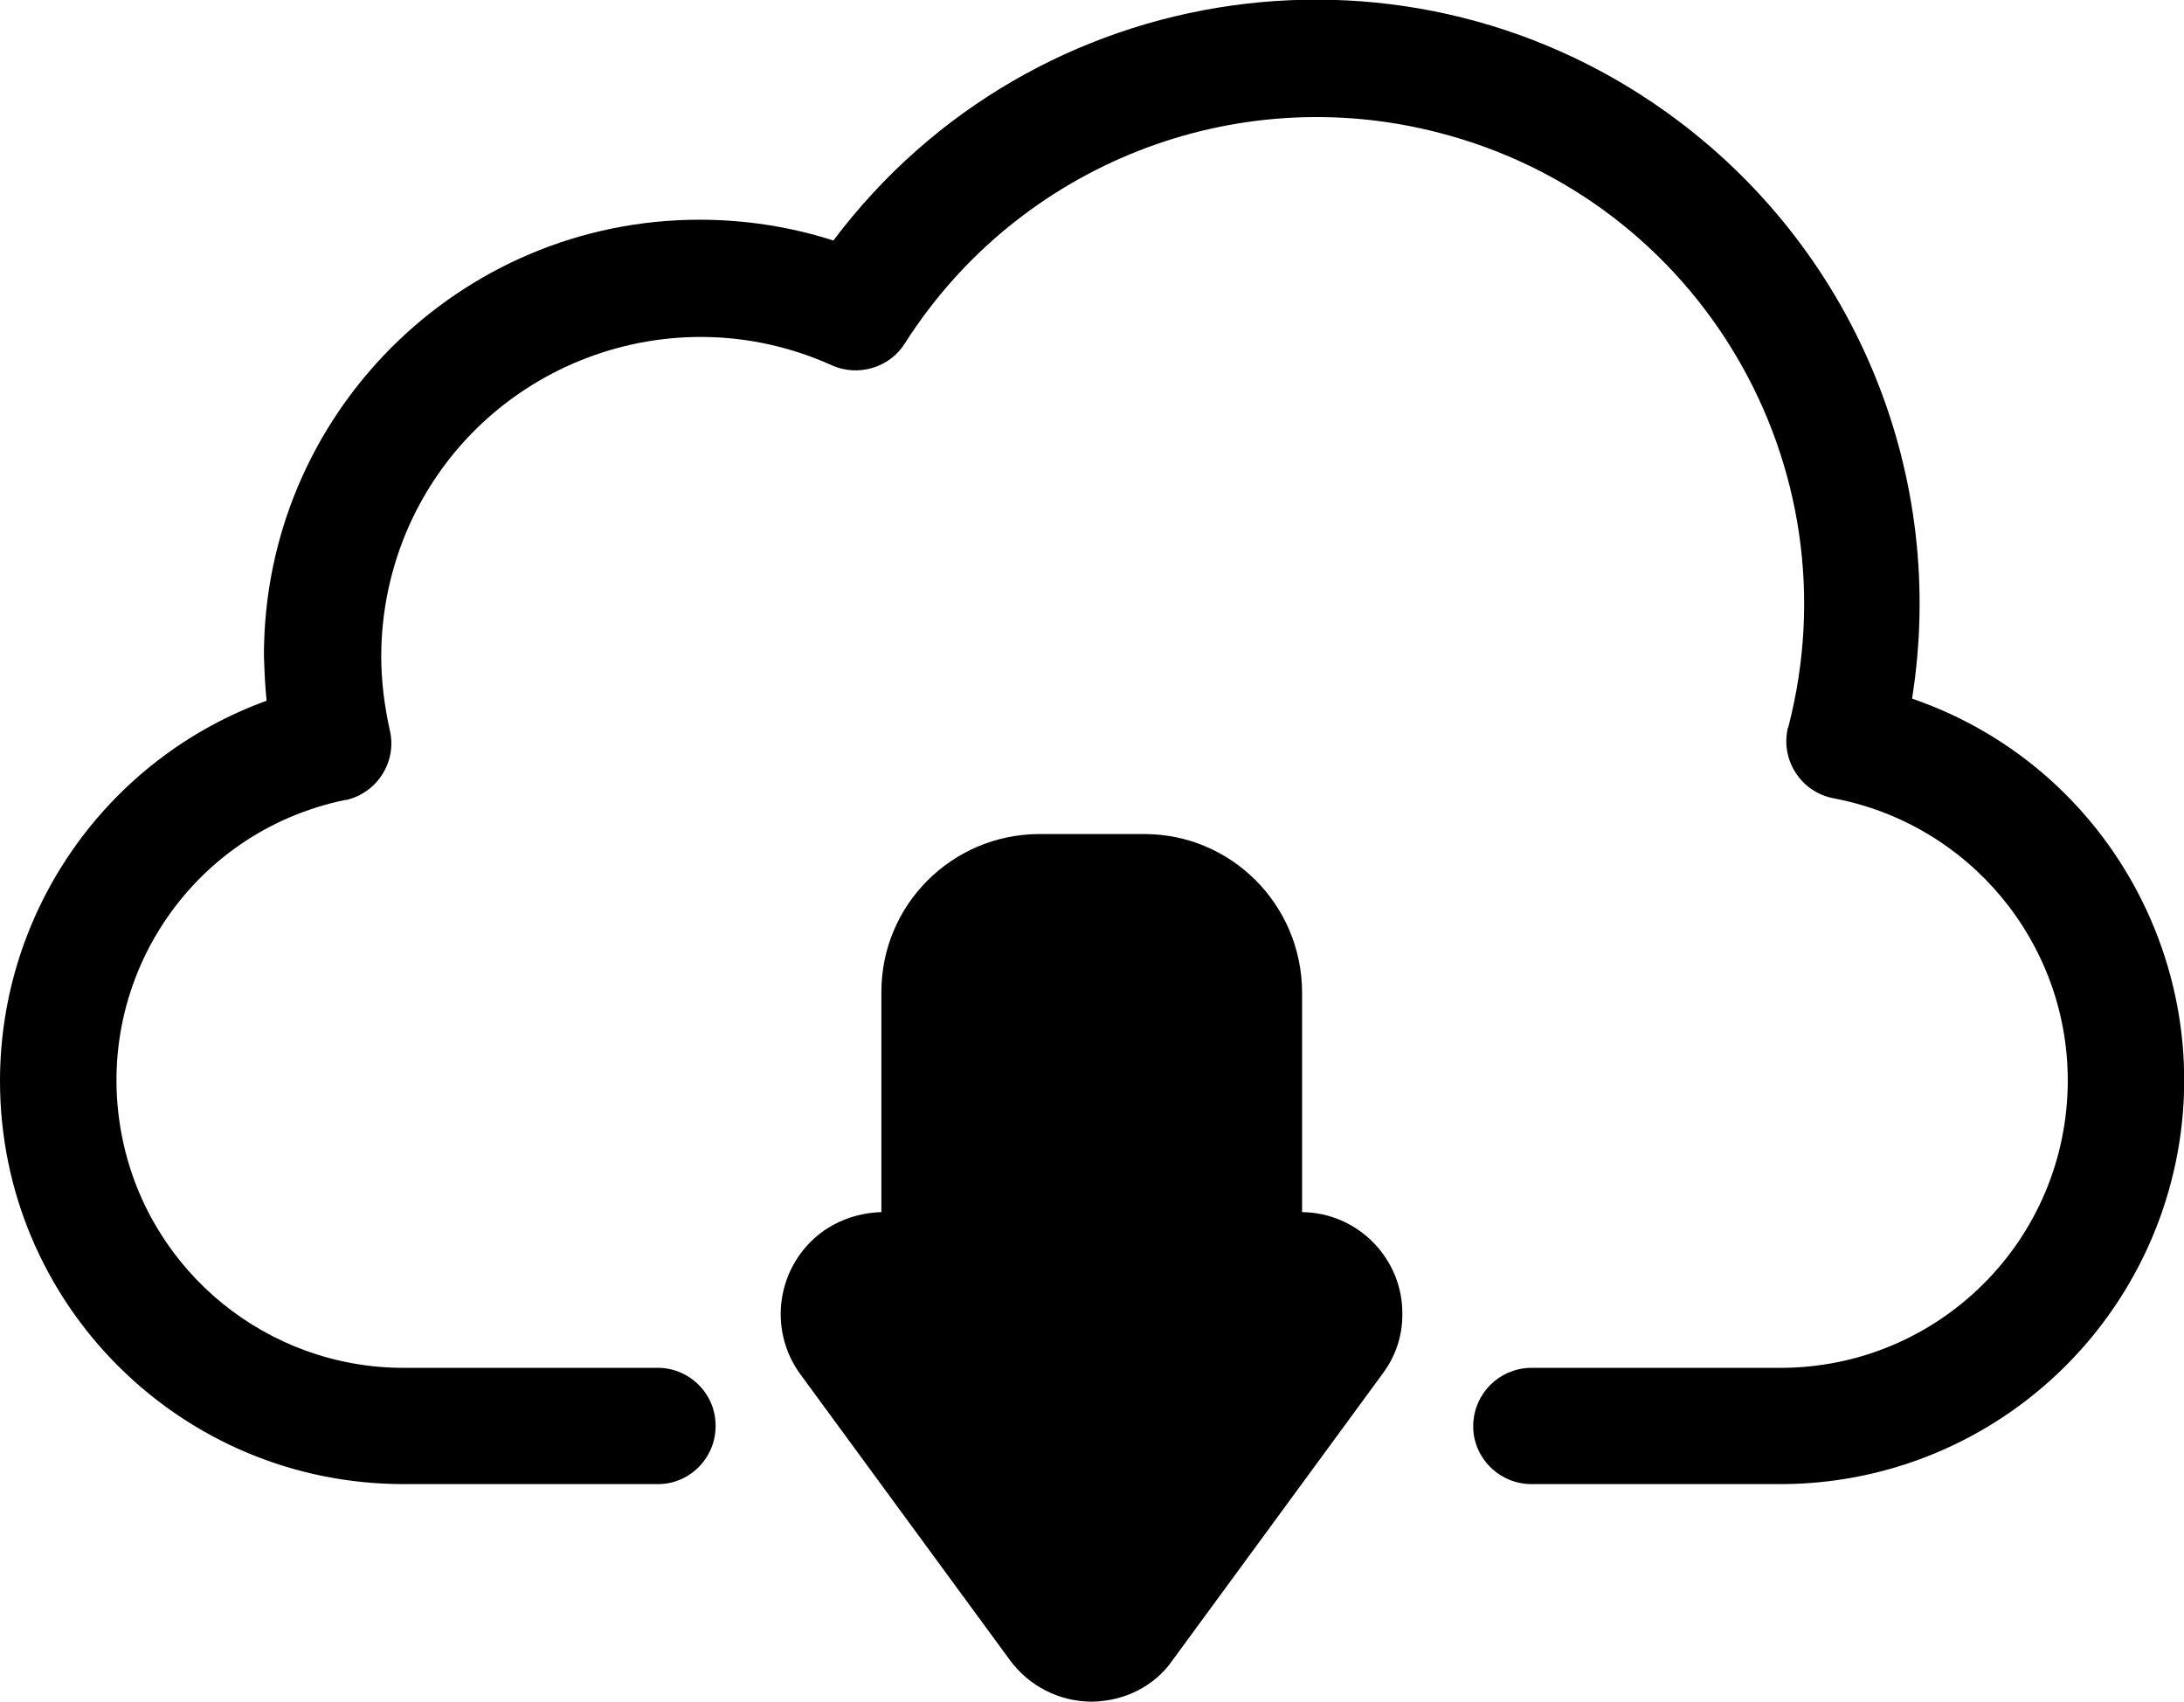 <svg xmlns="http://www.w3.org/2000/svg" viewBox="0 0 409.6 319.1"><path class="lineal-stroke" d="M333.9 278.3h-47c-6-.2-10.8-5.2-10.6-11.2.2-5.8 4.8-10.4 10.6-10.6h47c29.8 0 53.9-24.1 53.9-53.9 0-25.9-18.5-48.1-43.9-52.9-5.9-1.1-9.8-6.8-8.7-12.7 0-.2.1-.5.2-.7 12.7-48.9-16.6-98.8-65.5-111.4-38.4-10-78.9 6-100.2 39.5-2.9 4.6-8.8 6.3-13.7 4.1-30.1-13.6-65.6-.2-79.2 29.9-3.5 7.8-5.3 16.2-5.3 24.7 0 4.6.6 9.3 1.6 13.8 1.4 5.9-2.3 11.7-8.1 13.1h-.2c-29.3 6-47.9 34.5-41.8 63.7 5.2 24.9 27.2 42.8 52.7 42.8H123c6-.2 11.1 4.6 11.2 10.6.2 6-4.6 11.1-10.6 11.2H75.7C33.9 278.3 0 244.5 0 202.7c0-31.9 20-60.4 50-71.3-.3-2.8-.4-5.6-.5-8.5 0-45.1 36.6-81.7 81.7-81.7 8.5 0 17 1.3 25.1 3.9 37.6-50 108.6-60 158.5-22.4C348.4 48 365.2 89.6 358.6 131c39.5 13.6 60.5 56.7 46.9 96.2-10.6 30.6-39.3 51.1-71.6 51.1z"/><path class="lineal-fill" d="M159 251.2l39.2 53.6c2.7 3.6 7.8 4.4 11.4 1.8.7-.5 1.3-1.1 1.8-1.8l39.3-53.6c2.7-3.6 1.9-8.7-1.7-11.4-1.4-1-3.1-1.6-4.9-1.6h-10.7V186c0-10.3-8.3-18.6-18.6-18.6H195c-10.3 0-18.6 8.4-18.6 18.6v52.2h-10.7c-4.5 0-8.2 3.6-8.2 8.1-.1 1.8.4 3.5 1.5 4.9z"/><path class="lineal-stroke" d="M204.8 319.1c-6.1 0-11.8-2.9-15.4-7.8l-39.3-53.6c-6.2-8.5-4.4-20.4 4.1-26.7 3.2-2.3 7.1-3.6 11.1-3.7V186c0-16.3 13.2-29.5 29.5-29.6h19.8c16.3 0 29.5 13.2 29.6 29.6v41.3c10.5.1 19 8.8 18.8 19.3 0 4-1.3 7.8-3.7 11L220 311.2c-3.4 5-9.1 7.8-15.2 7.9zm-33.8-70l33.8 46.2 33.8-46.2h-5.3c-6 0-10.9-4.9-10.9-10.9V186c0-4.3-3.5-7.7-7.7-7.7h-19.9c-4.3 0-7.7 3.5-7.7 7.7v52.2c0 6-4.9 10.9-10.9 10.9H171z"/></svg>